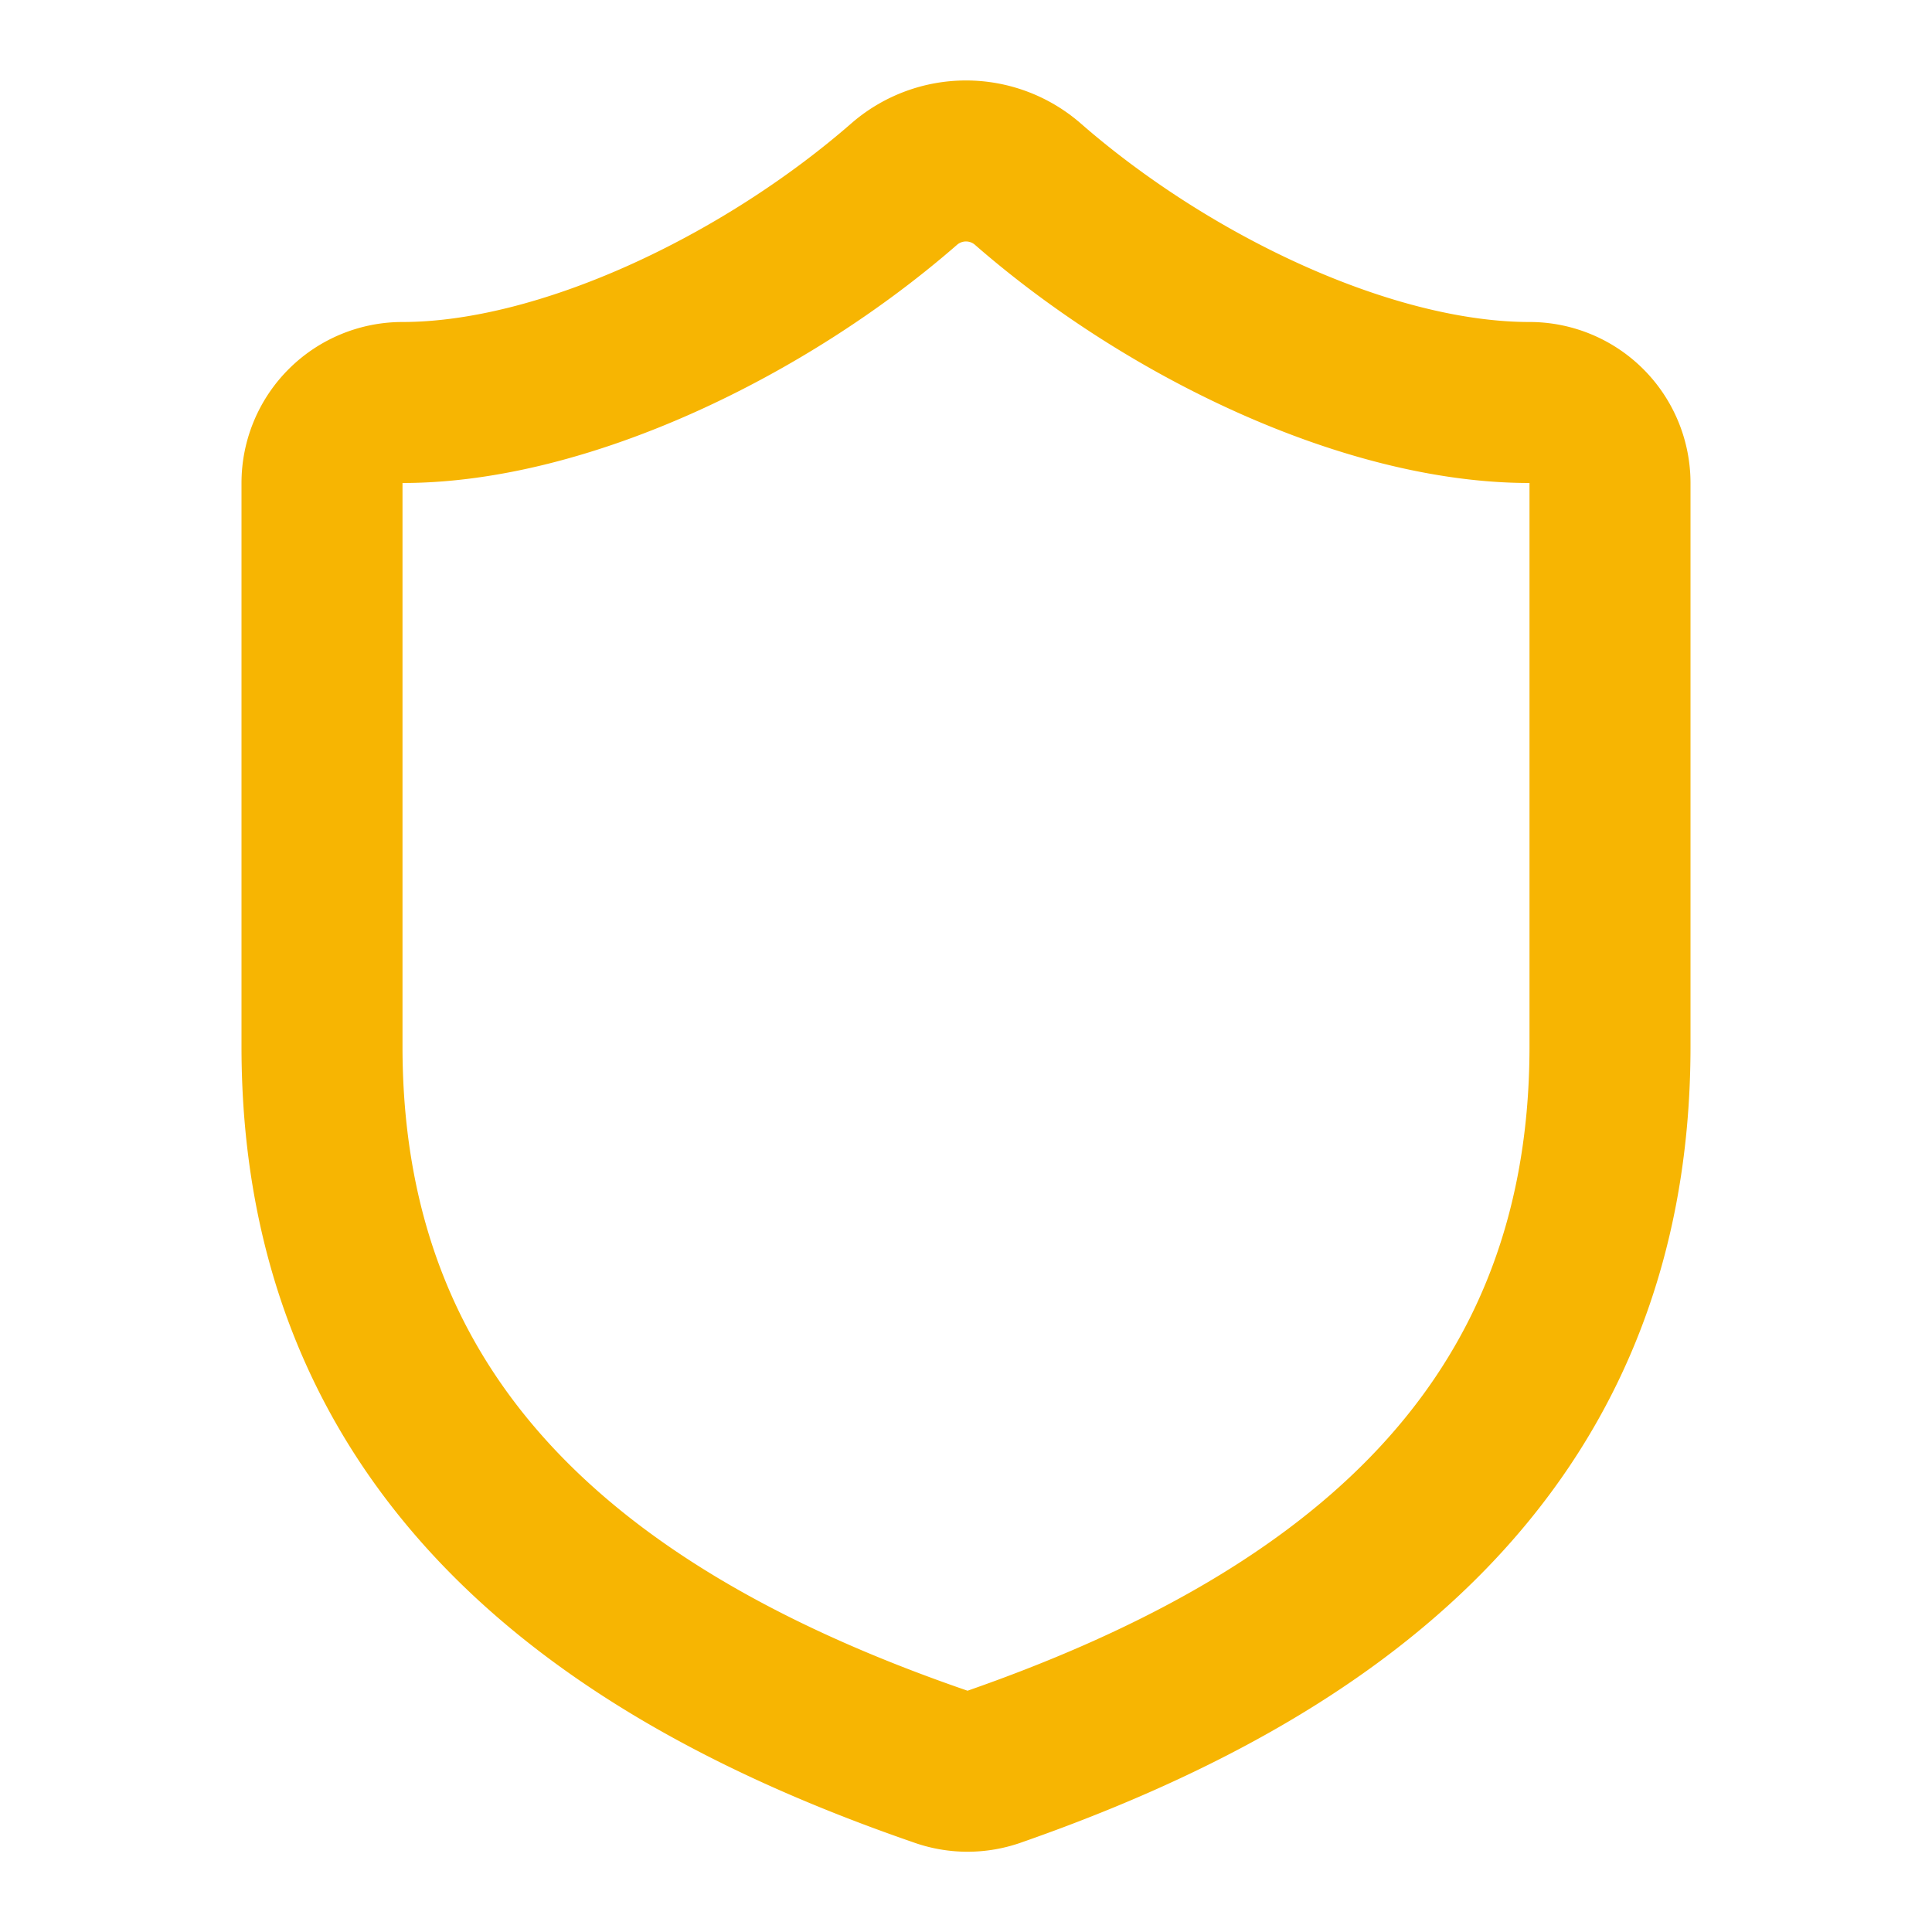 <svg data-path="src/components/SecurityFeatures.tsx" data-id="bs7yf4eb9" aria-hidden="true" class="lucide lucide-shield h-8 w-8 text-blue-600" stroke-linejoin="round" stroke-linecap="round" stroke-width="2" stroke="#f7b502" fill="none" viewBox="0 0 24 24" height="24" width="24" xmlns="http://www.w3.org/2000/svg"><path d="M20 13c0 5-3.5 7.5-7.66 8.95a1 1 0 0 1-.67-.01C7.5 20.5 4 18 4 13V6a1 1 0 0 1 1-1c2 0 4.5-1.2 6.24-2.72a1.17 1.17 0 0 1 1.52 0C14.51 3.81 17 5 19 5a1 1 0 0 1 1 1z"></path></svg>
